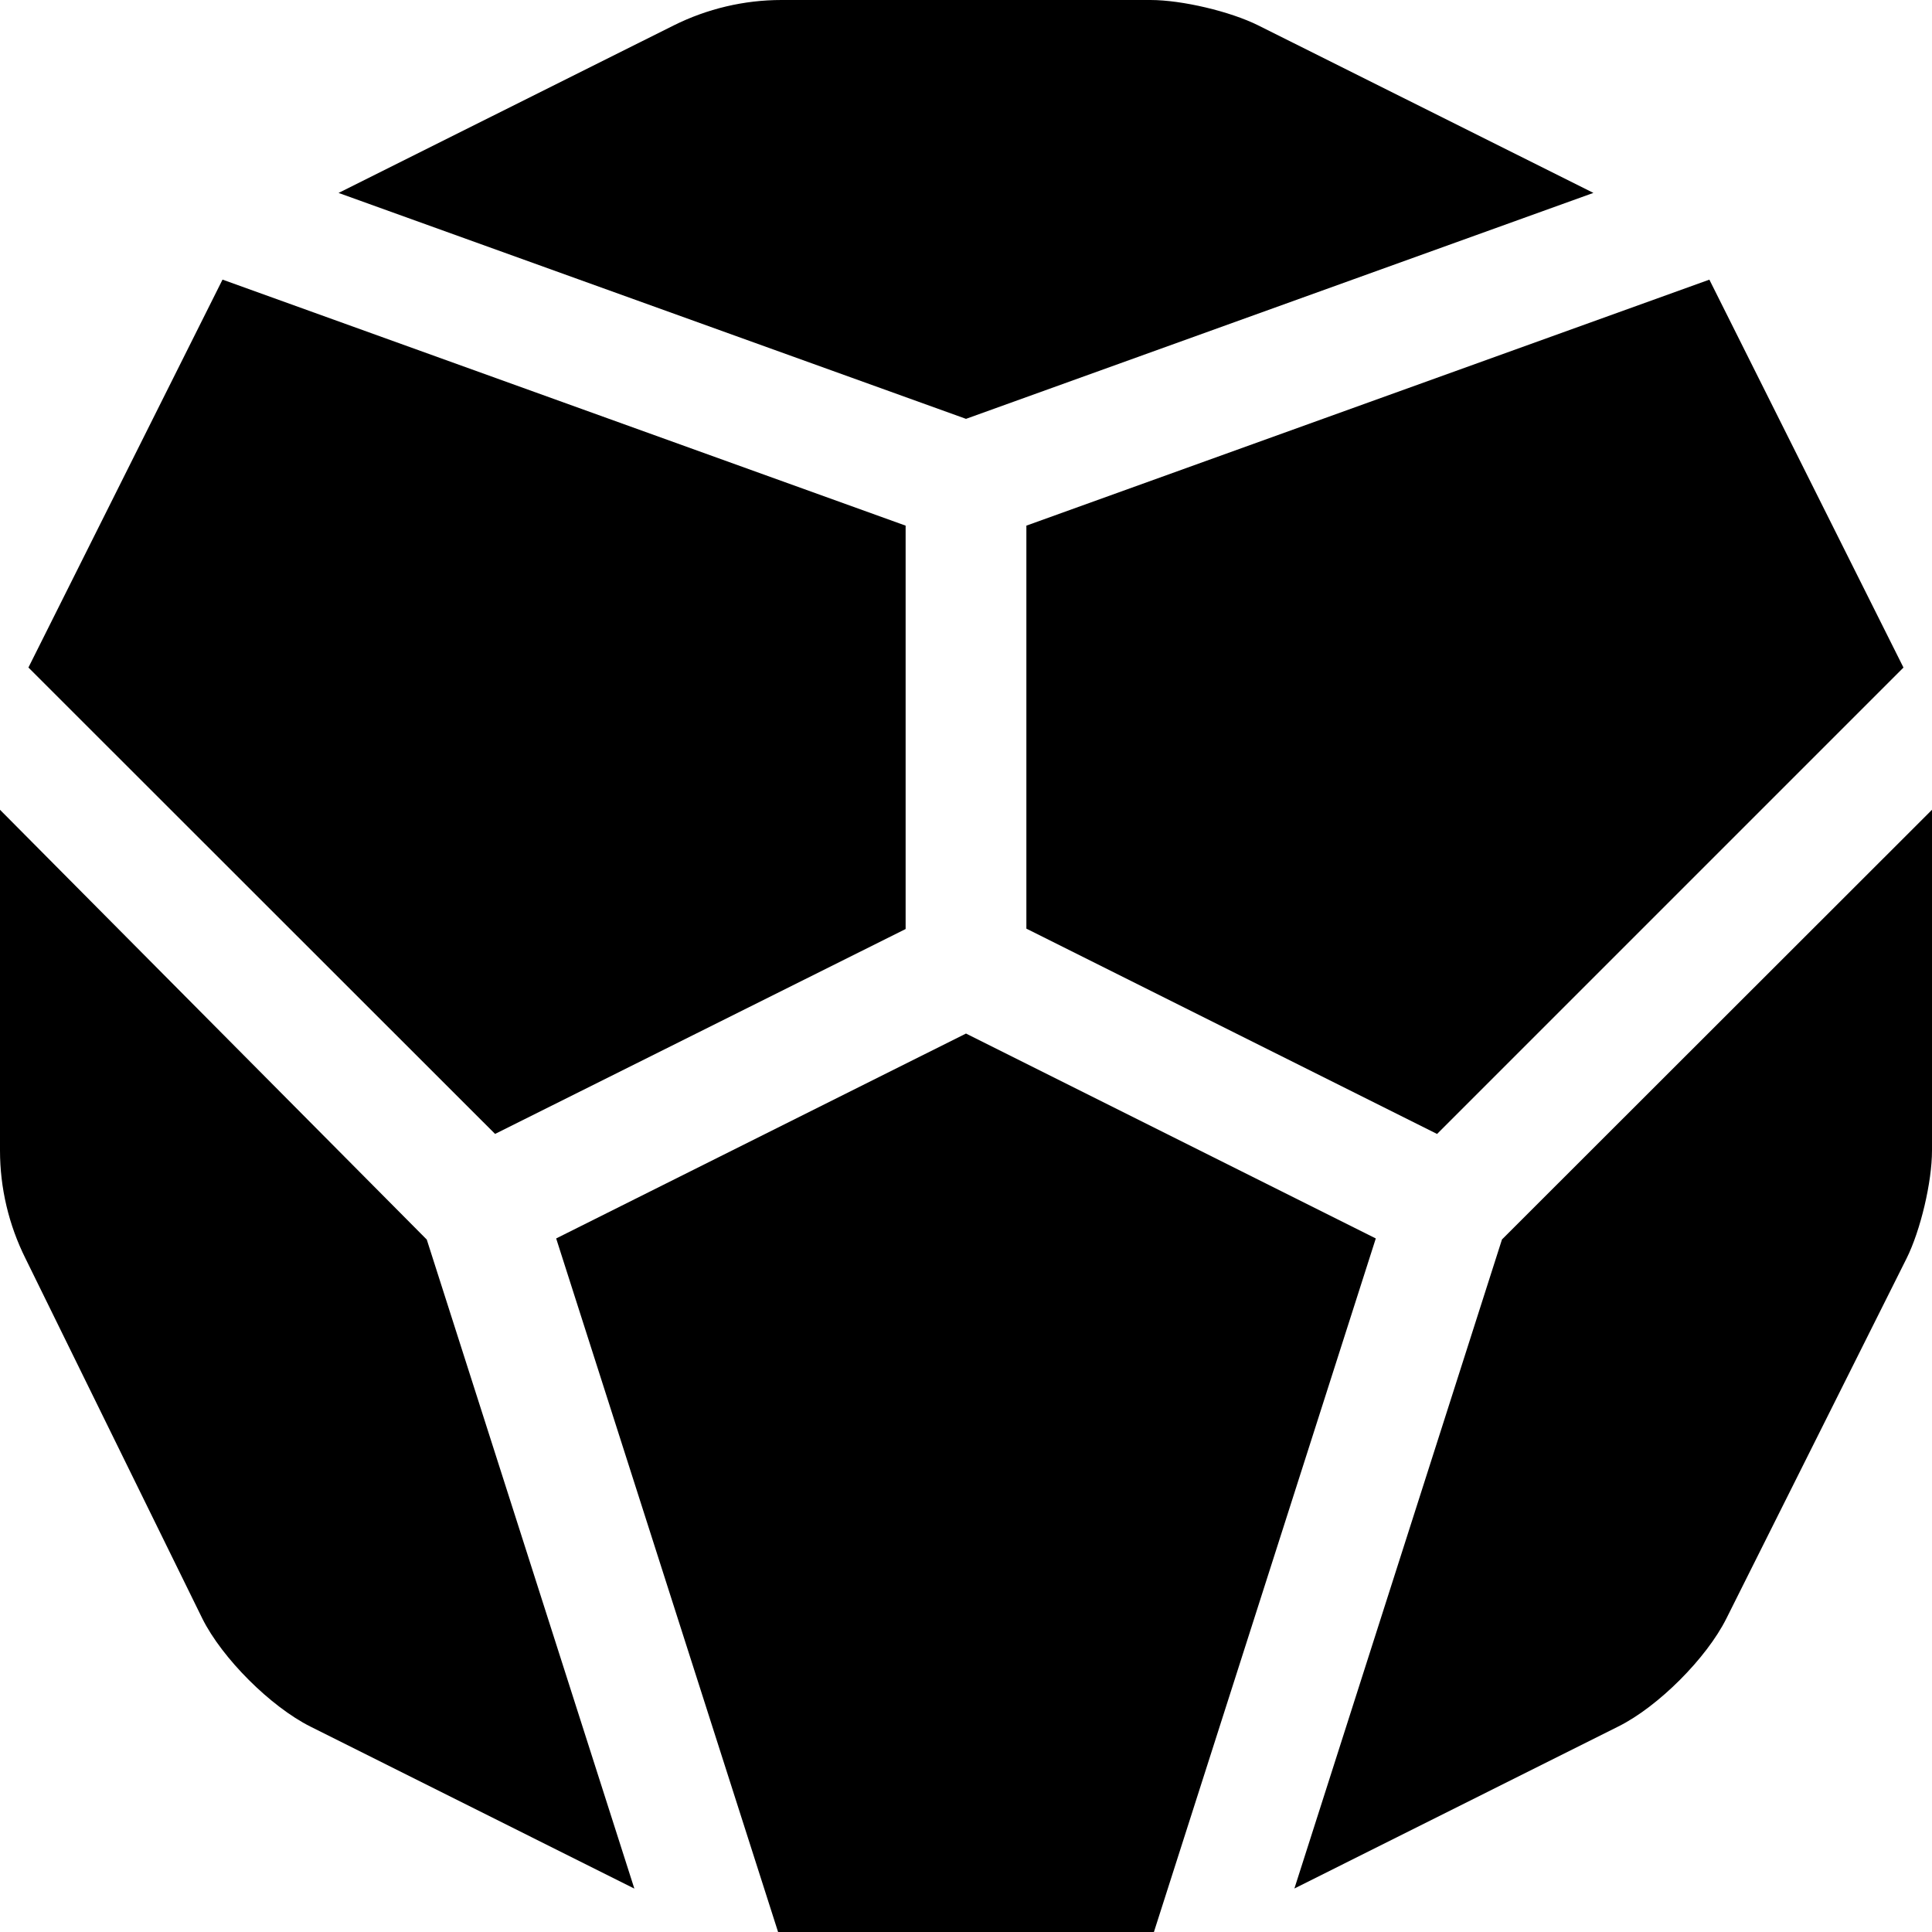 <svg xmlns="http://www.w3.org/2000/svg" viewBox="0 0 512 512"><!--! Font Awesome Pro 6.0.0-alpha3 by @fontawesome - https://fontawesome.com License - https://fontawesome.com/license (Commercial License) --><path d="M113.1 328.5l55.01 172l-85.87-42.95c-10.53-5.281-23.38-18.09-28.62-28.62L6.75 333.5C2.313 324.6 0 314.8 0 304.9V214.6L113.1 328.5zM131.2 300.5L7.531 176.9l51.44-102.8L240 139.3v106.9L131.2 300.5zM256 111L89.72 51.13l88.77-44.37C187.4 2.313 197.2 0 207.1 0h97.78c8.344 0 21.17 3.031 28.61 6.75l88.78 44.37L256 111zM364.6 328.2L305.8 512H206.2l-58.81-183.8L256 273.9L364.6 328.2zM272 139.3l181-65.19l51.44 102.8l-123.6 123.6L272 246.1V139.3zM512 214.6V304.9c0 8.344-3.031 21.16-6.75 28.62l-47.73 95.38c-5.25 10.53-18.09 23.38-28.62 28.62l-85.87 42.95l55.01-172L512 214.6z"/></svg>